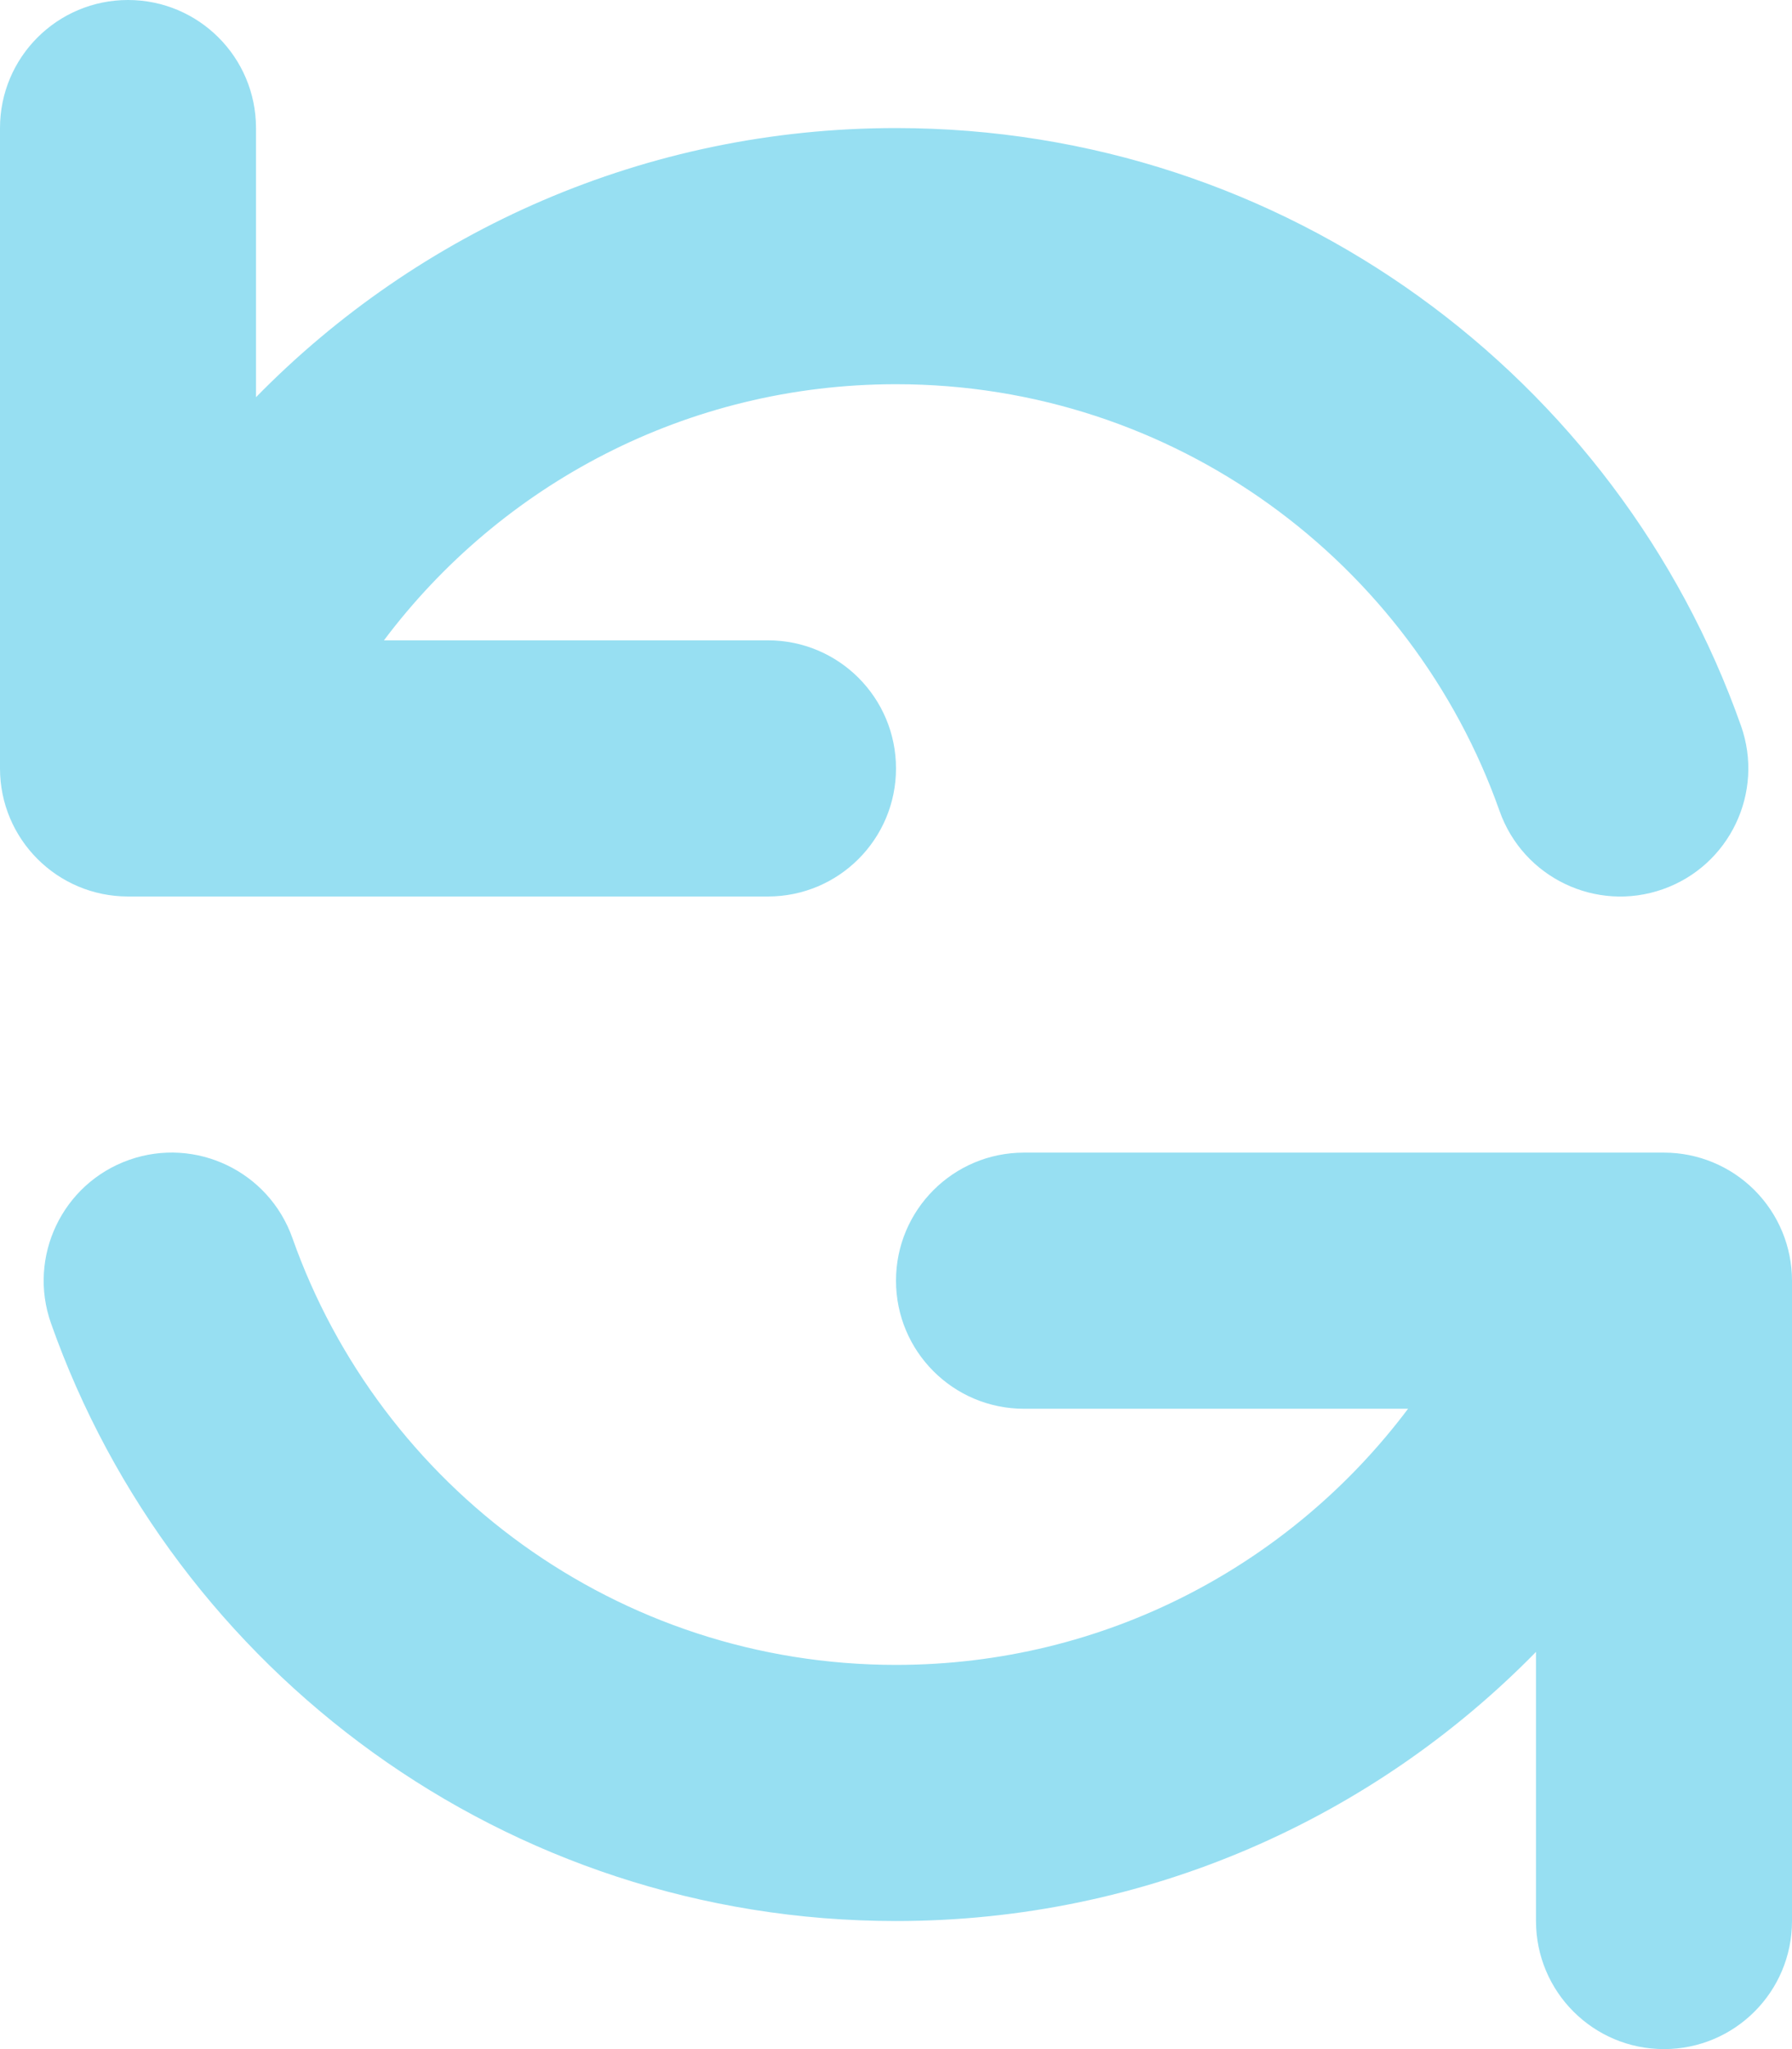 <svg width="28" height="32" viewBox="0 0 28 32" fill="none" xmlns="http://www.w3.org/2000/svg">
<path fill-rule="evenodd" clip-rule="evenodd" d="M2 0C3.105 0 4 0.895 4 2V6.203C6.54 3.61 10.081 2 14 2C20.099 2 25.282 5.899 27.203 11.334C27.571 12.375 27.025 13.518 25.984 13.886C24.942 14.254 23.8 13.708 23.431 12.666C22.058 8.78 18.351 6 14 6C10.73 6 7.824 7.57 5.999 10H12C13.105 10 14 10.895 14 12C14 13.105 13.105 14 12 14H2C0.895 14 0 13.105 0 12V2C0 0.895 0.895 0 2 0ZM2.016 18.114C3.058 17.746 4.2 18.292 4.569 19.334C5.942 23.22 9.649 26 14 26C17.27 26 20.176 24.43 22.001 22L16 22C14.895 22 14 21.105 14 20C14 18.895 14.895 18 16 18H26C26.53 18 27.039 18.211 27.414 18.586C27.789 18.961 28 19.47 28 20V30C28 31.105 27.105 32 26 32C24.895 32 24 31.105 24 30V25.797C21.46 28.39 17.919 30 14 30C7.901 30 2.718 26.101 0.797 20.666C0.429 19.625 0.975 18.482 2.016 18.114Z" fill="#97DFF2"/>
</svg>
